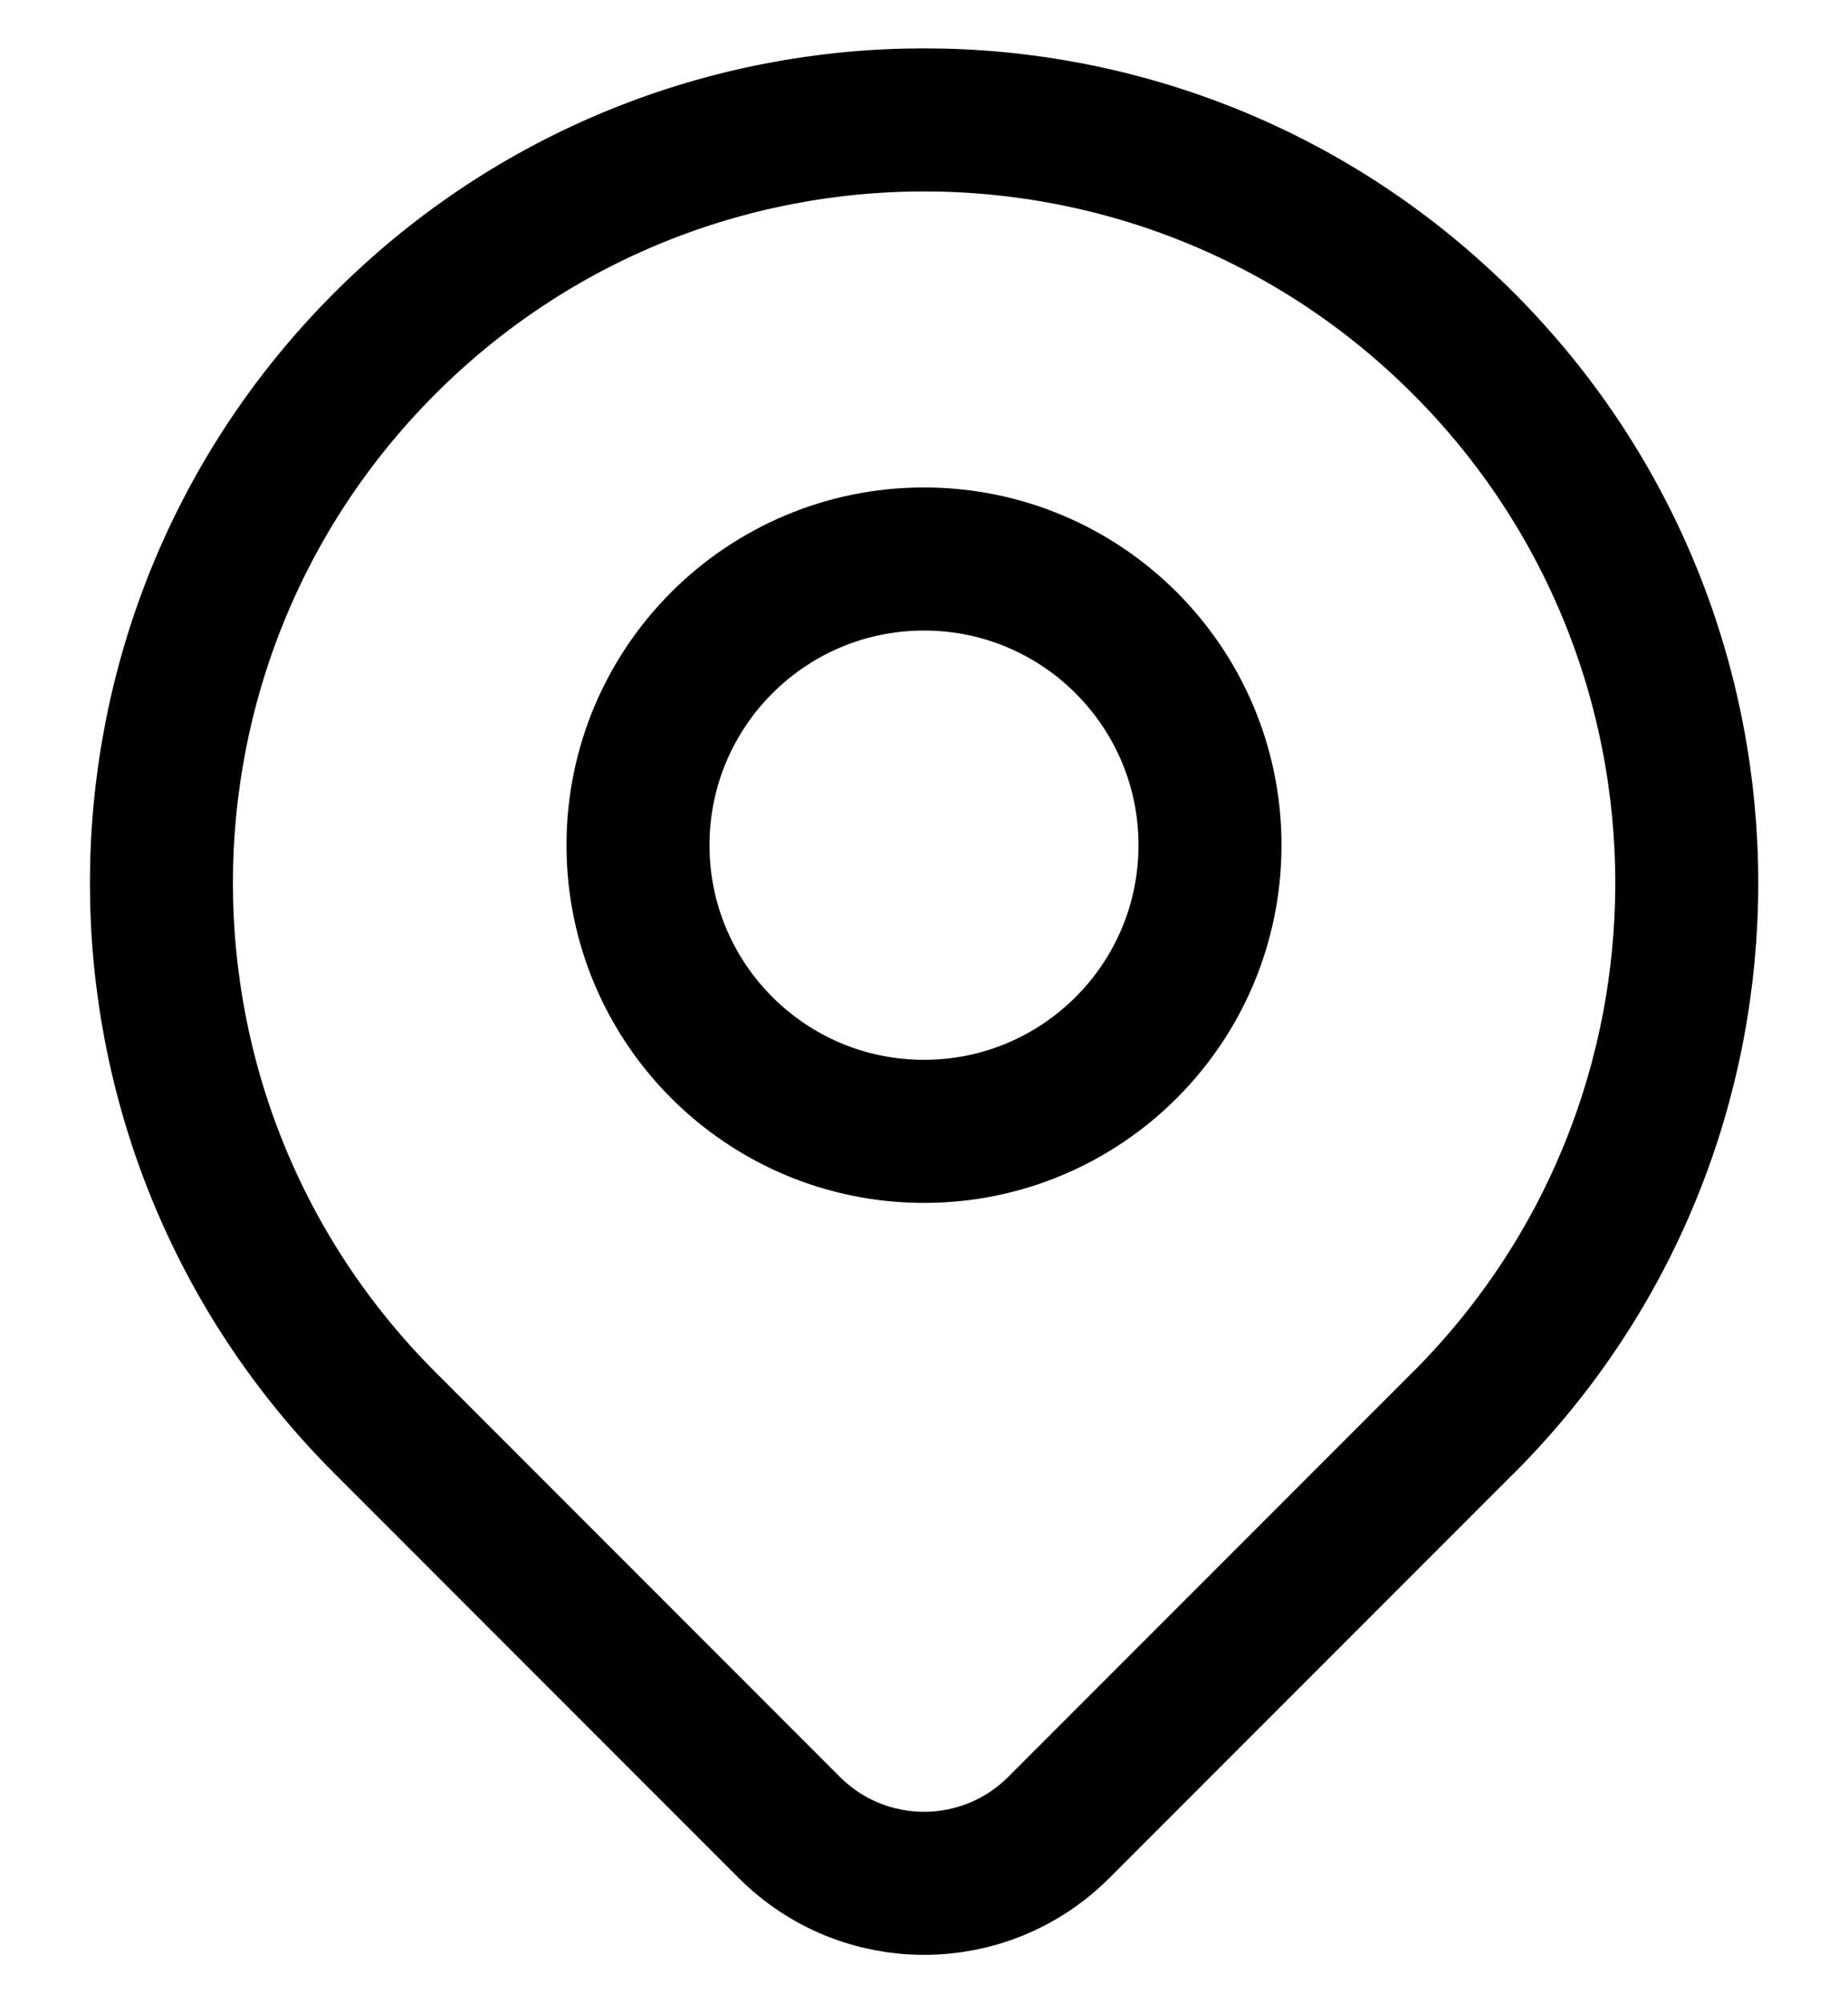<svg id="evZUTnfJ6981" xmlns="http://www.w3.org/2000/svg" viewBox="0 0 19 21" width="24" height="26"
     shape-rendering="geometricPrecision" text-rendering="geometricPrecision">
    <path d="M14.657,14.657c-.937.937-2.895,2.895-4.243,4.243-.781.781-2.046.781-2.827 0-1.324-1.324-3.245-3.245-4.243-4.243-3.124-3.124-3.124-8.19,0-11.314s8.19-3.124,11.314,0c3.124,3.124,3.124,8.19,0,11.314Z"
          transform="translate(.5 0.257)" fill="none" stroke="#000" stroke-width="1.5" stroke-linecap="round"
          stroke-linejoin="round"/>
    <path d="M12,9c0,1.657-1.343,3-3,3s-3-1.343-3-3s1.343-3,3-3s3,1.343,3,3Z" transform="translate(.5-.14)"
          fill="none" stroke="#000" stroke-width="1.5" stroke-linecap="round" stroke-linejoin="round"/>
</svg>
